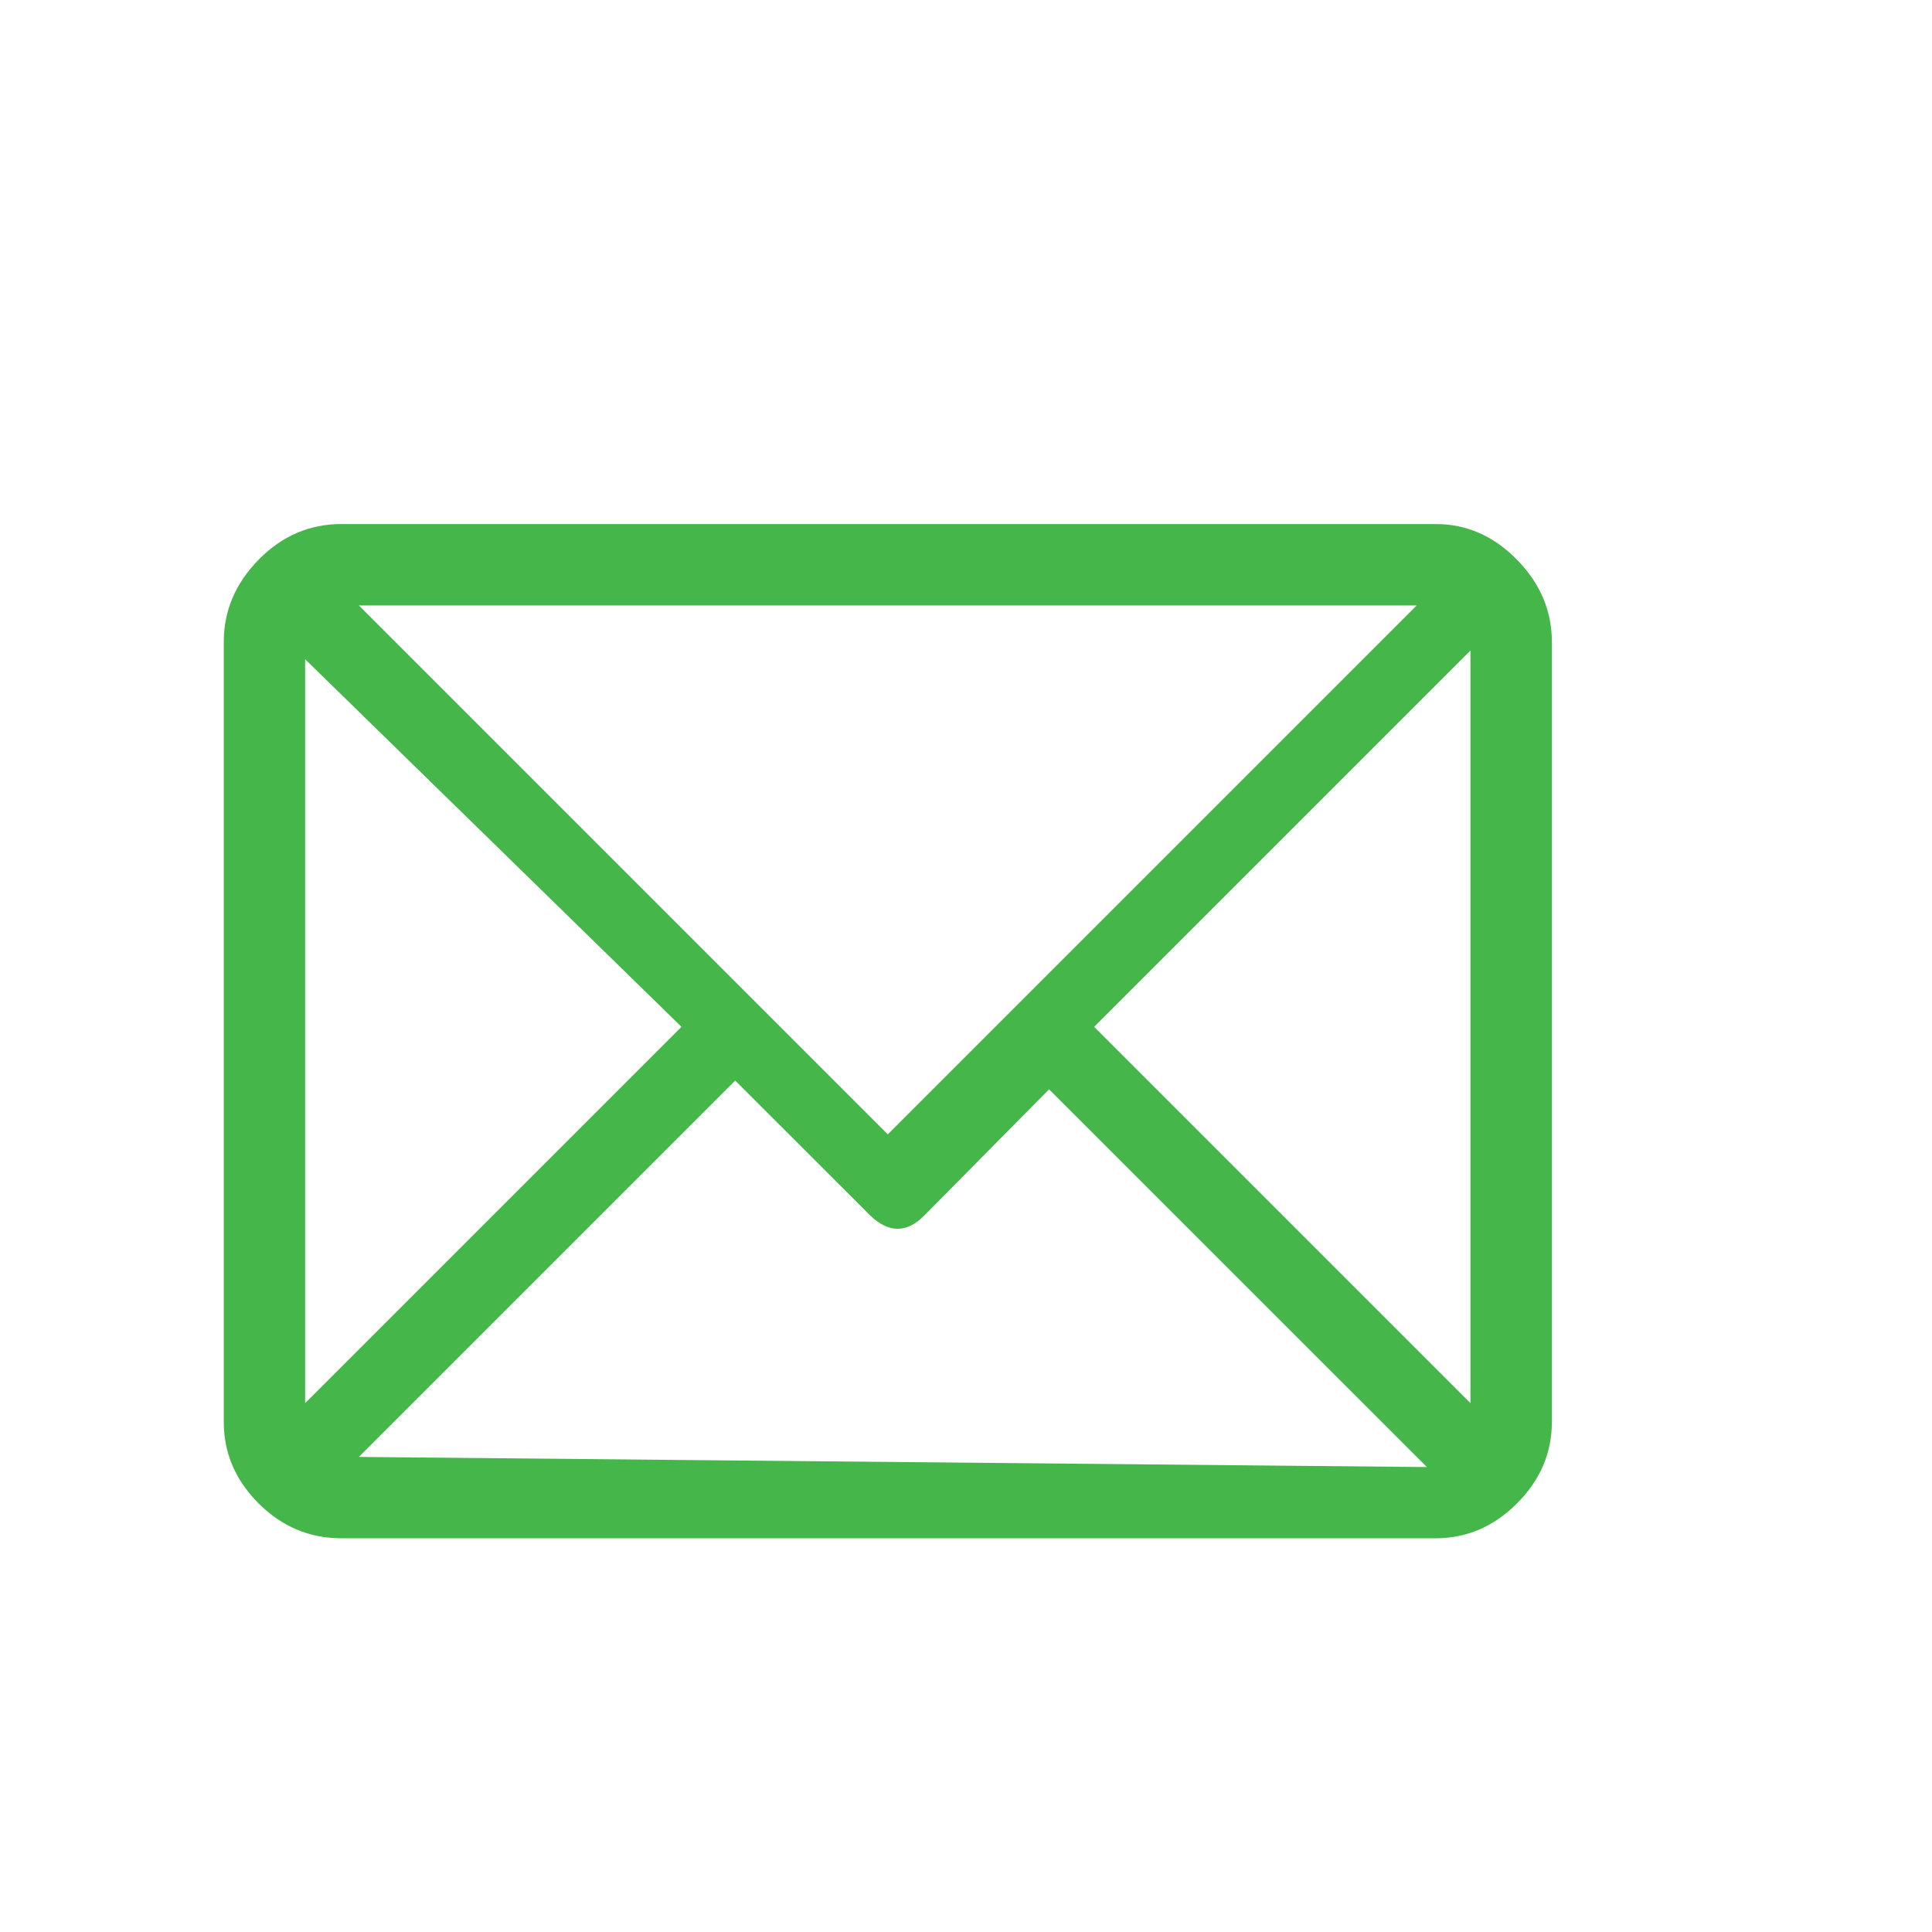 <svg width="29" height="29" viewBox="0 0 29 29" fill="none" xmlns="http://www.w3.org/2000/svg">
<path d="M21.549 7.866H5.125C4.646 7.866 4.231 8.045 3.882 8.401C3.533 8.757 3.359 9.168 3.359 9.633V21.345C3.359 21.811 3.533 22.218 3.882 22.567C4.231 22.916 4.646 23.09 5.125 23.09H21.549C22.014 23.09 22.421 22.916 22.77 22.567C23.119 22.218 23.294 21.811 23.294 21.345V9.633C23.294 9.168 23.119 8.757 22.77 8.401C22.421 8.045 22.014 7.866 21.549 7.866ZM21.265 9.088L13.326 17.027L5.387 9.088H21.265ZM4.58 21.062V9.895L10.229 15.413L4.58 21.062ZM5.387 21.869L11.036 16.22L13.065 18.248C13.341 18.51 13.61 18.51 13.871 18.248L15.747 16.351L21.418 22.021L5.387 21.869ZM22.072 21.062L16.423 15.413L22.072 9.764V21.062Z" fill="#45B649"/>
</svg>
